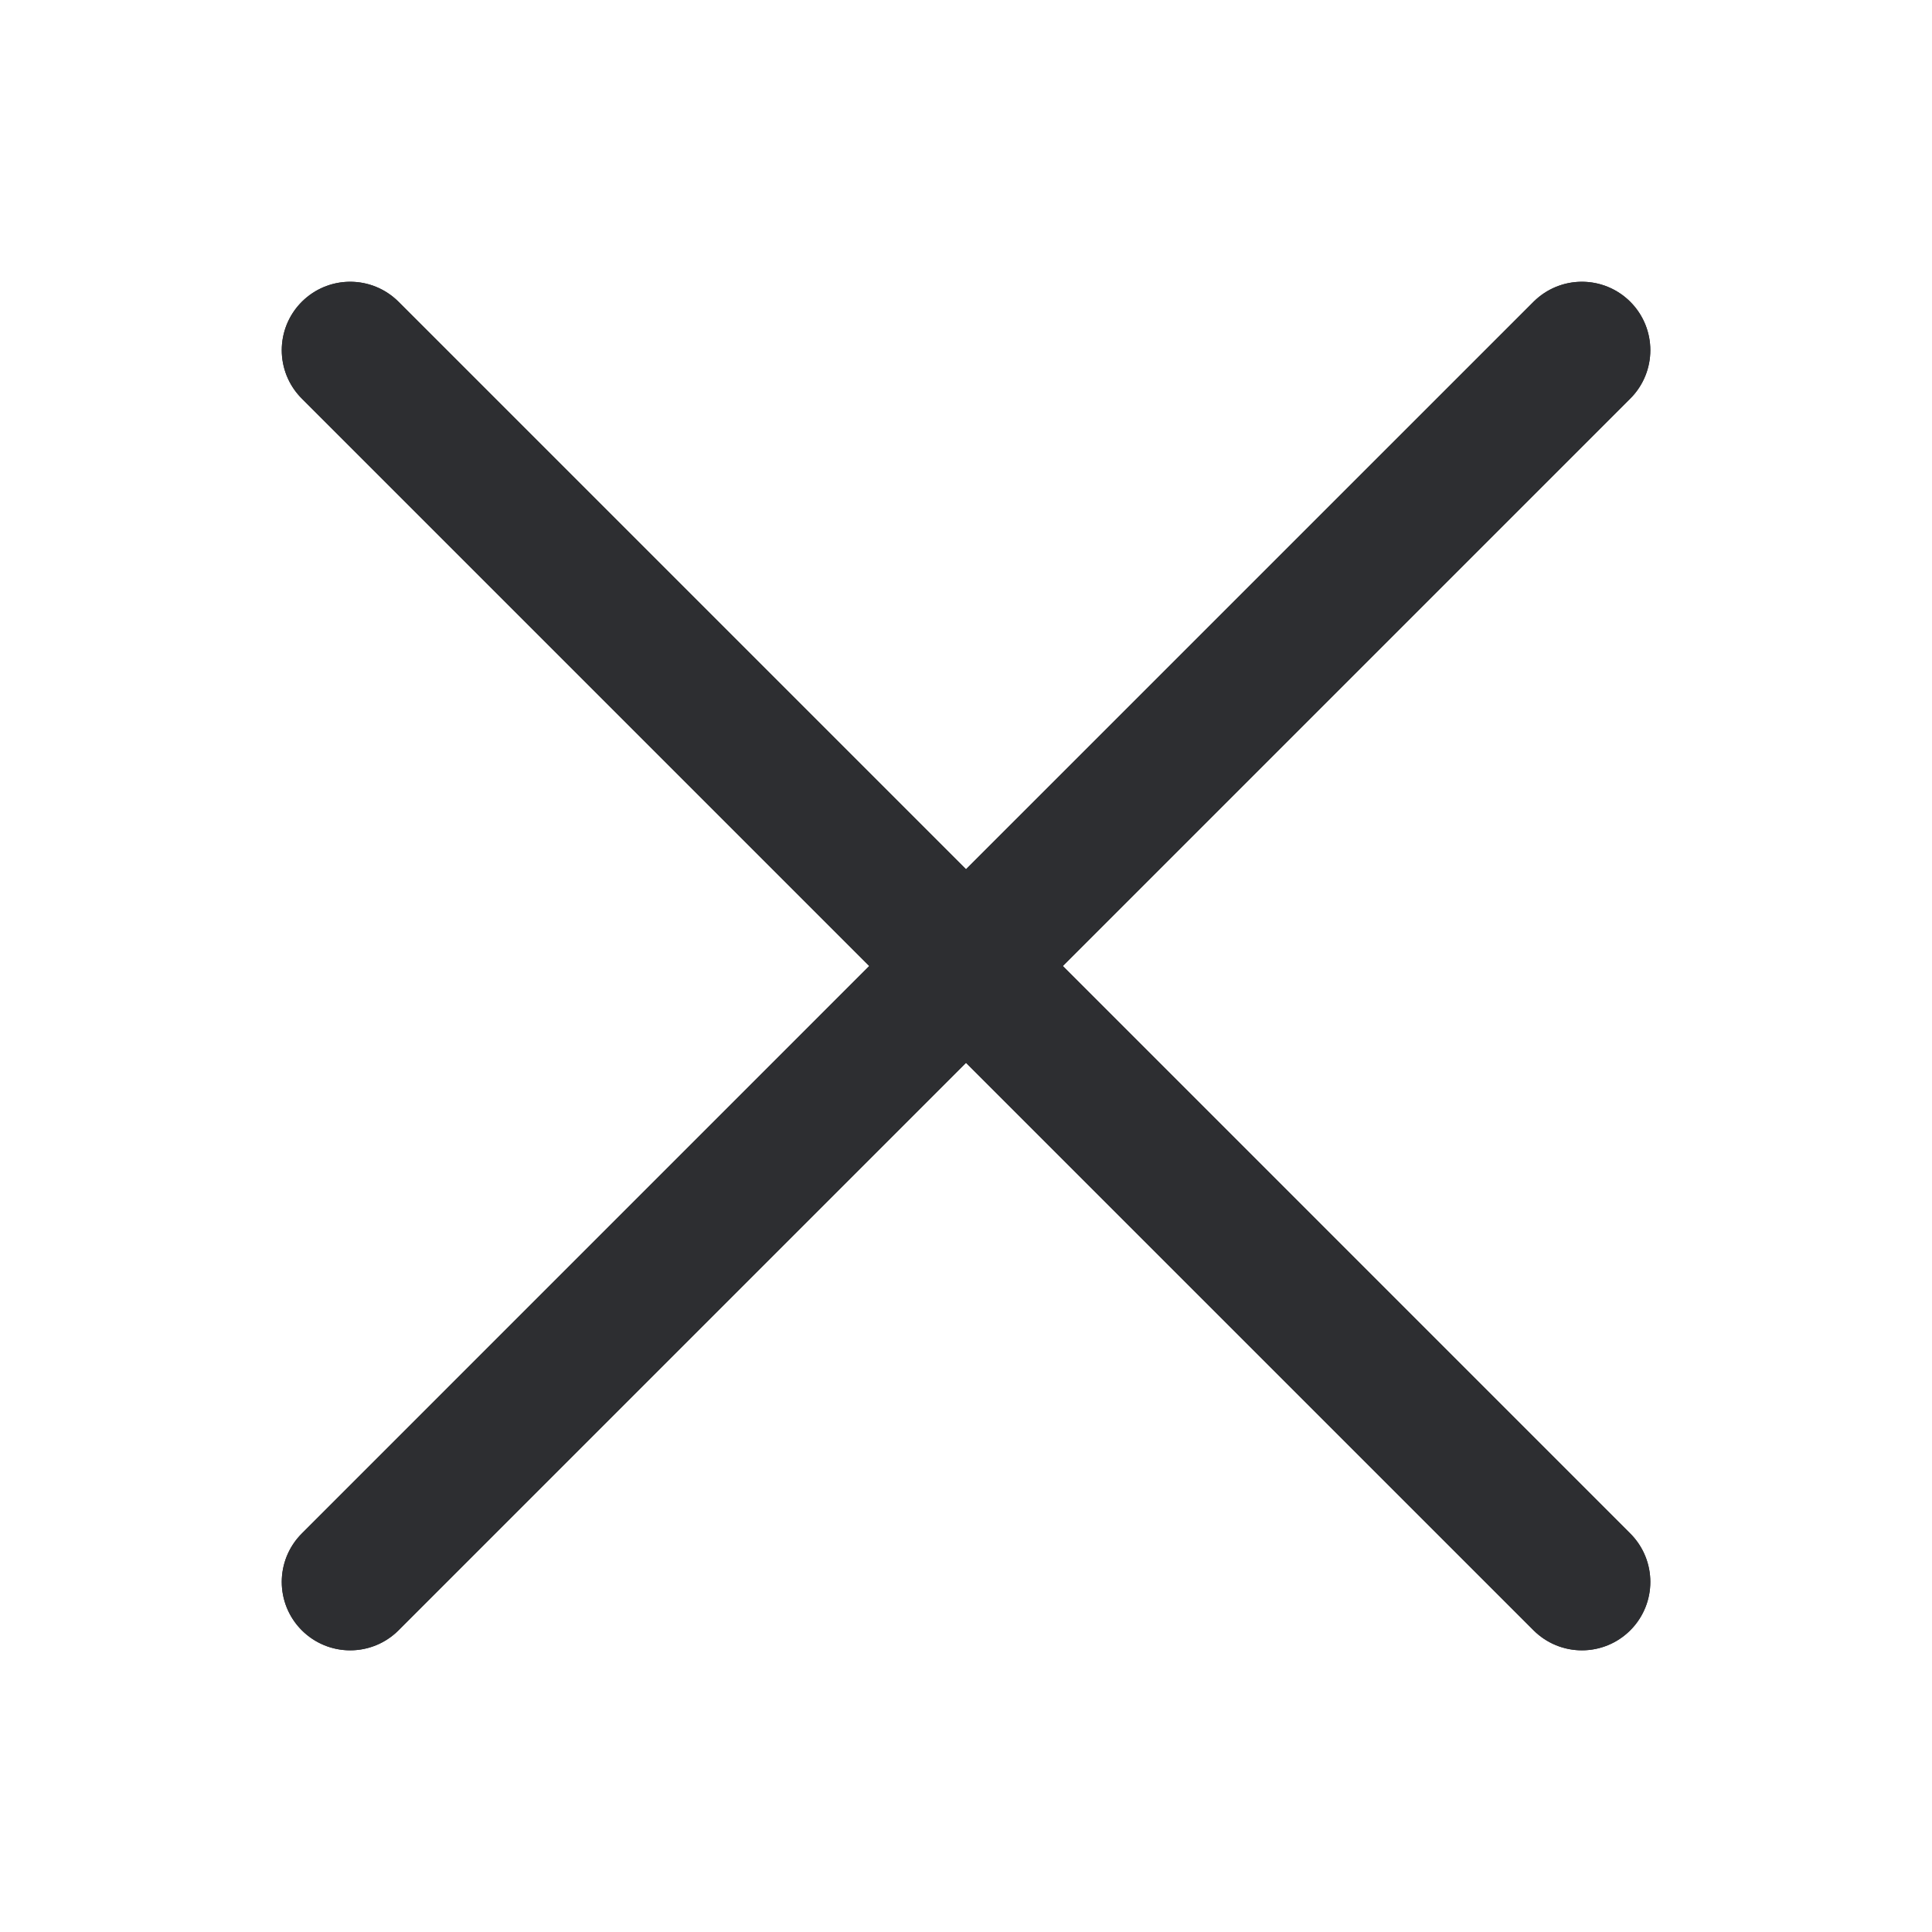 <svg width="24" height="24" viewBox="0 0 24 24" fill="none" xmlns="http://www.w3.org/2000/svg">
<path d="M19.651 4.35L4.35 19.651" stroke="#2D2E31" stroke-width="1.7" stroke-linecap="round"/>
<path d="M4.35 4.35L19.651 19.651" stroke="#2D2E31" stroke-width="1.7" stroke-linecap="round"/>
<path fill-rule="evenodd" clip-rule="evenodd" d="M20.252 4.951C20.584 4.619 20.584 4.081 20.252 3.749C19.92 3.417 19.382 3.417 19.05 3.749L12 10.798L4.951 3.749C4.619 3.417 4.081 3.417 3.749 3.749C3.417 4.081 3.417 4.619 3.749 4.951L10.798 12L3.749 19.05C3.417 19.382 3.417 19.92 3.749 20.252C4.081 20.584 4.619 20.584 4.951 20.252L12 13.203L19.05 20.252C19.382 20.584 19.92 20.584 20.252 20.252C20.584 19.92 20.584 19.382 20.252 19.05L13.203 12L20.252 4.951Z" fill="#2D2E31"/>
</svg>
